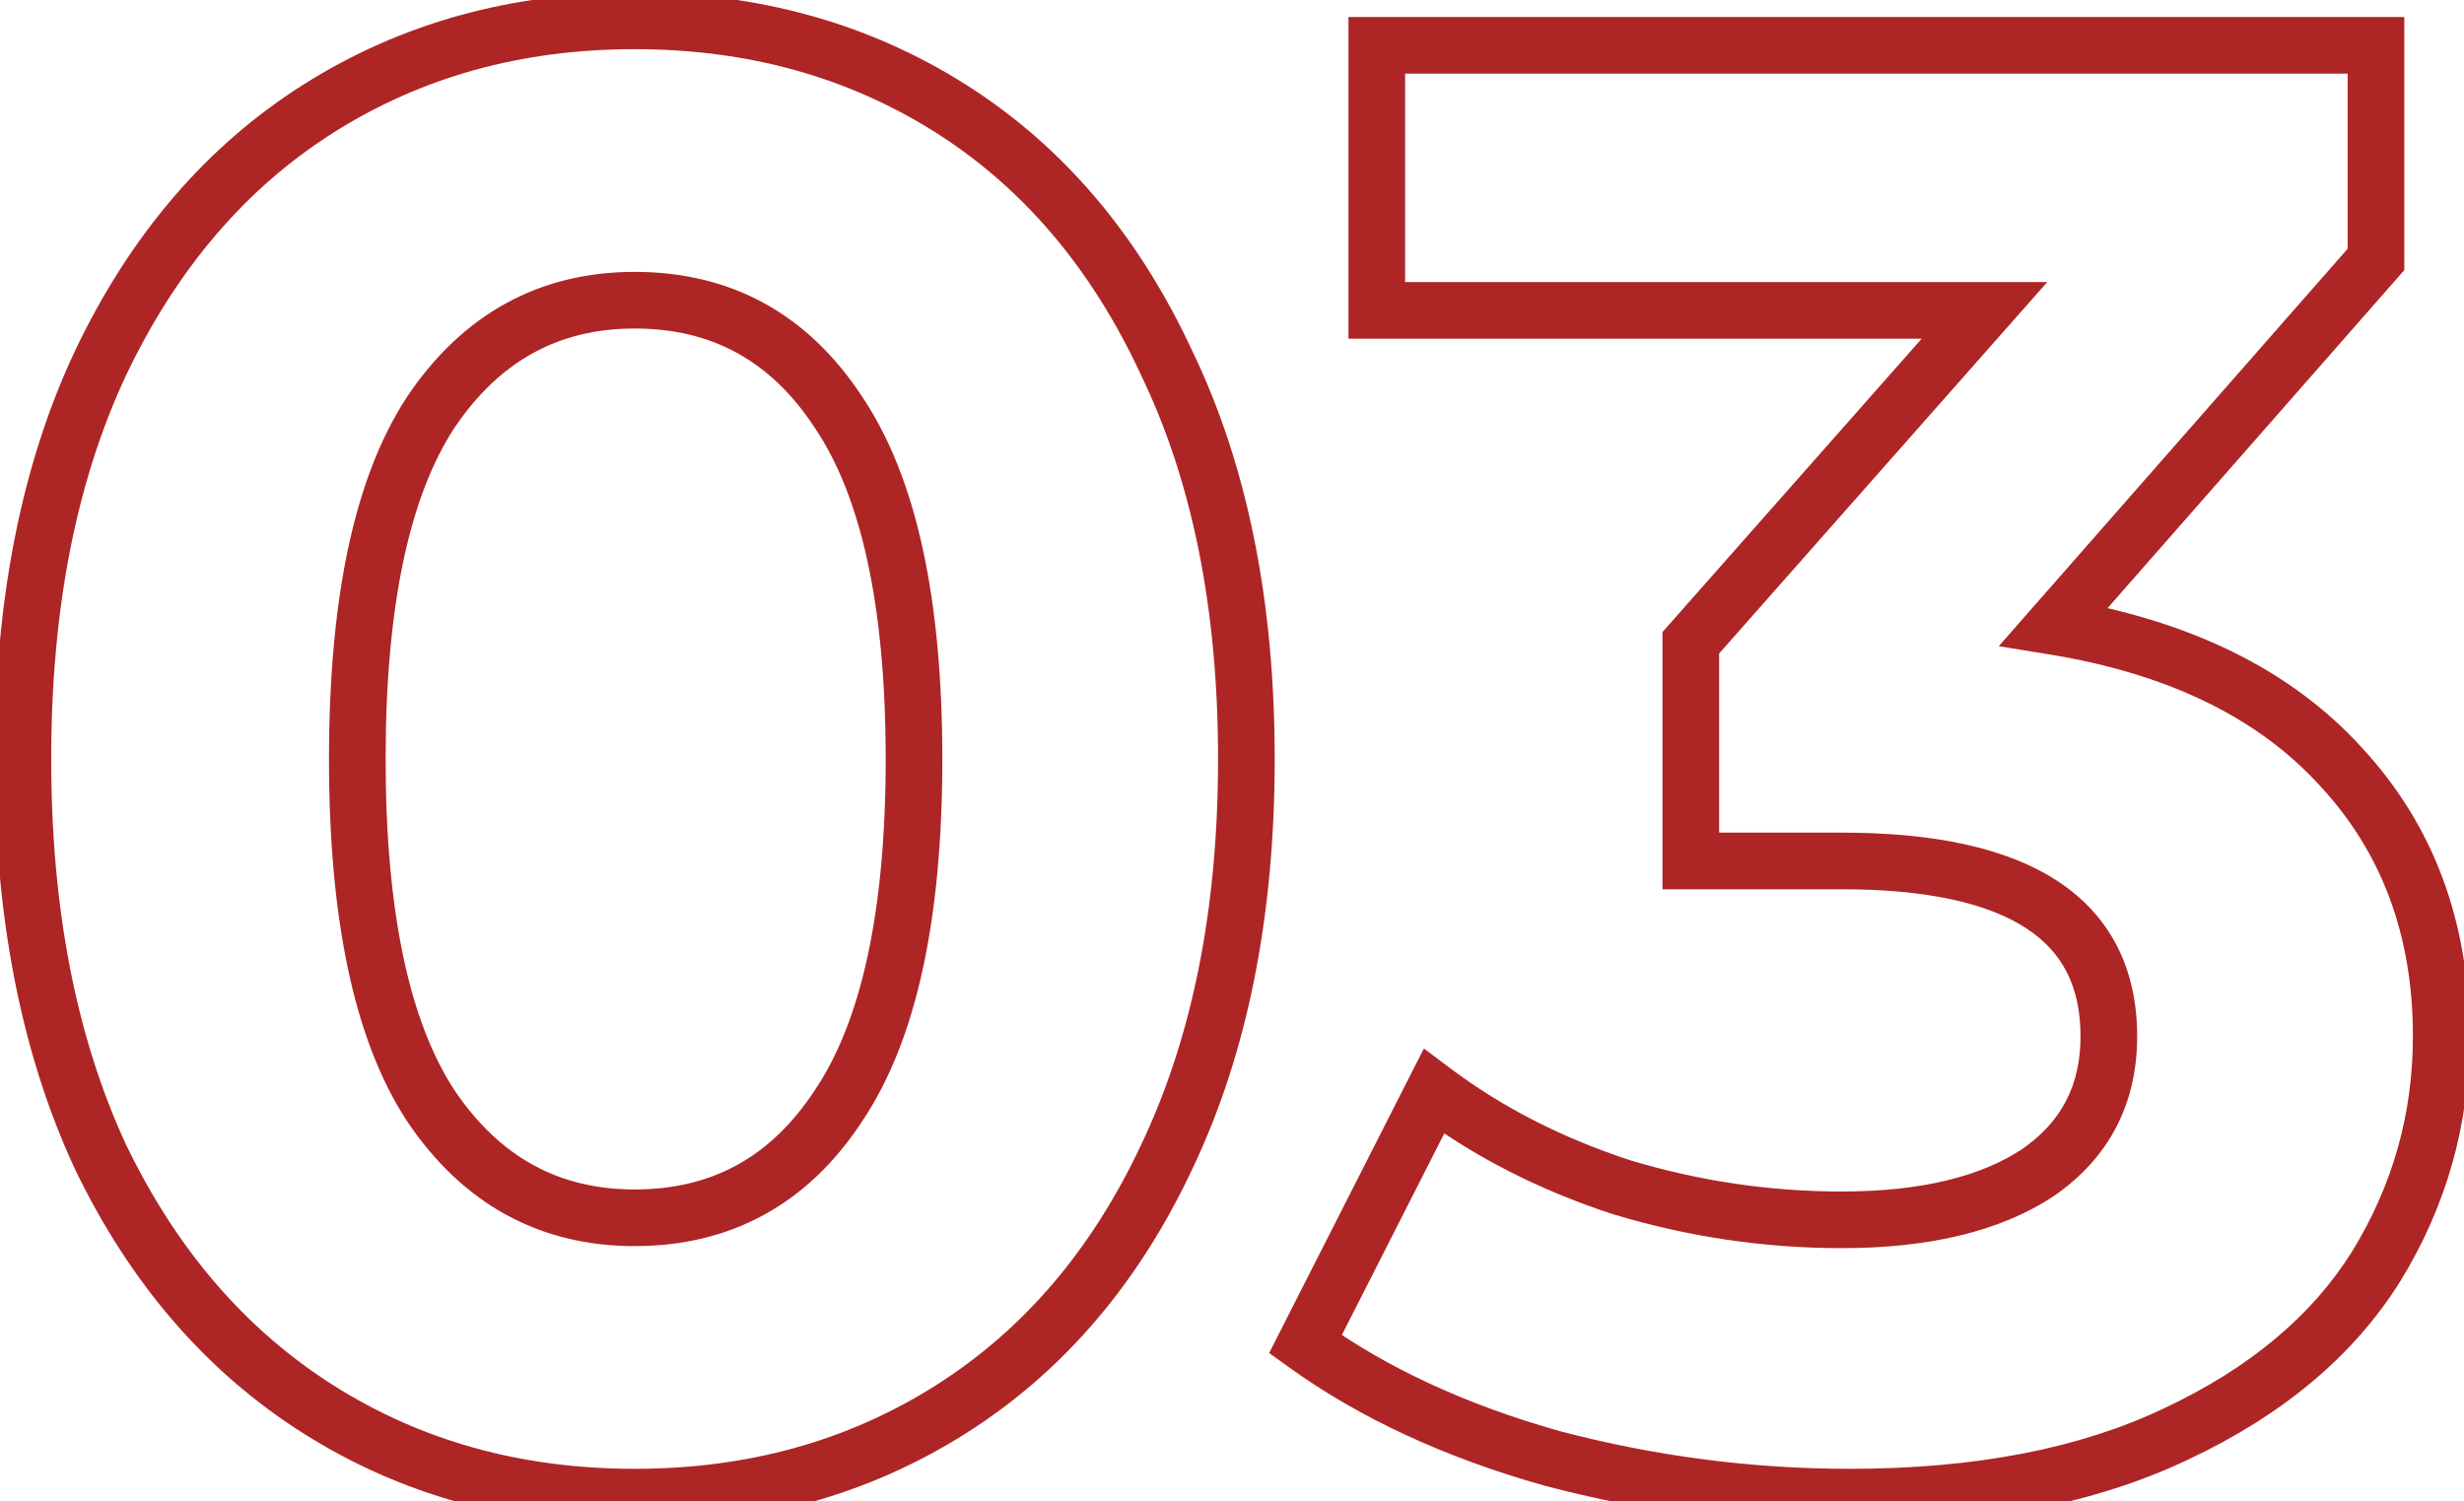 <?xml version="1.0" encoding="UTF-8"?> <svg xmlns="http://www.w3.org/2000/svg" width="87" height="53" viewBox="0 0 87 53" fill="none"> <path d="M11.248 49.768L11.783 48.923L11.783 48.923L11.248 49.768ZM3.544 40.84L2.637 41.261L2.64 41.267L2.643 41.274L3.544 40.84ZM3.544 12.832L2.641 12.402L2.639 12.407L3.544 12.832ZM11.248 3.832L11.783 4.677L11.783 4.677L11.248 3.832ZM33.568 3.832L33.033 4.677L33.033 4.677L33.568 3.832ZM41.2 12.832L40.293 13.252L40.296 13.259L40.299 13.266L41.2 12.832ZM41.2 40.84L40.297 40.41L40.295 40.415L41.2 40.84ZM33.568 49.768L33.033 48.923L33.033 48.923L33.568 49.768ZM29.608 39.04L28.778 38.482L28.771 38.492L29.608 39.04ZM29.608 14.56L28.771 15.108L28.778 15.118L29.608 14.56ZM15.208 14.56L14.378 14.002L14.371 14.012L15.208 14.56ZM15.208 39.04L14.371 39.588L14.378 39.598L15.208 39.04ZM22.408 51.864C18.405 51.864 14.873 50.877 11.783 48.923L10.713 50.613C14.15 52.787 18.059 53.864 22.408 53.864V51.864ZM11.783 48.923C8.695 46.97 6.246 44.146 4.445 40.406L2.643 41.274C4.586 45.31 7.273 48.438 10.713 50.613L11.783 48.923ZM4.451 40.419C2.702 36.644 1.808 32.114 1.808 26.8H-0.192C-0.192 32.334 0.738 37.164 2.637 41.261L4.451 40.419ZM1.808 26.8C1.808 21.485 2.702 16.982 4.449 13.257L2.639 12.407C0.738 16.458 -0.192 21.267 -0.192 26.8H1.808ZM4.447 13.261C6.249 9.474 8.698 6.628 11.783 4.677L10.713 2.987C7.27 5.164 4.583 8.318 2.641 12.402L4.447 13.261ZM11.783 4.677C14.873 2.723 18.405 1.736 22.408 1.736V-0.264C18.059 -0.264 14.15 0.813 10.713 2.987L11.783 4.677ZM22.408 1.736C26.411 1.736 29.942 2.723 33.033 4.677L34.102 2.987C30.666 0.813 26.757 -0.264 22.408 -0.264V1.736ZM33.033 4.677C36.115 6.626 38.539 9.469 40.293 13.252L42.107 12.412C40.213 8.323 37.548 5.166 34.102 2.987L33.033 4.677ZM40.299 13.266C42.091 16.988 43.008 21.489 43.008 26.8H45.008C45.008 21.263 44.053 16.452 42.101 12.398L40.299 13.266ZM43.008 26.8C43.008 32.111 42.092 36.637 40.297 40.41L42.103 41.27C44.053 37.171 45.008 32.337 45.008 26.8H43.008ZM40.295 40.415C38.542 44.151 36.119 46.972 33.033 48.923L34.102 50.613C37.545 48.436 40.21 45.305 42.105 41.265L40.295 40.415ZM33.033 48.923C29.942 50.877 26.411 51.864 22.408 51.864V53.864C26.757 53.864 30.666 52.787 34.102 50.613L33.033 48.923ZM22.408 44C25.828 44 28.538 42.501 30.445 39.588L28.771 38.492C27.222 40.859 25.132 42 22.408 42V44ZM30.438 39.598C32.38 36.711 33.272 32.39 33.272 26.8H31.272C31.272 32.25 30.388 36.089 28.778 38.482L30.438 39.598ZM33.272 26.8C33.272 21.21 32.38 16.889 30.438 14.002L28.778 15.118C30.388 17.511 31.272 21.35 31.272 26.8H33.272ZM30.445 14.012C28.538 11.099 25.828 9.6 22.408 9.6V11.6C25.132 11.6 27.222 12.741 28.771 15.108L30.445 14.012ZM22.408 9.6C19.031 9.6 16.328 11.103 14.378 14.002L16.038 15.118C17.64 12.737 19.737 11.6 22.408 11.6V9.6ZM14.371 14.012C12.483 16.897 11.616 21.213 11.616 26.8H13.616C13.616 21.346 14.477 17.503 16.045 15.108L14.371 14.012ZM11.616 26.8C11.616 32.386 12.483 36.703 14.371 39.588L16.045 38.492C14.477 36.097 13.616 32.254 13.616 26.8H11.616ZM14.378 39.598C16.328 42.497 19.031 44 22.408 44V42C19.737 42 17.64 40.863 16.038 38.482L14.378 39.598ZM72.516 22.12L71.764 21.46L70.574 22.817L72.355 23.107L72.516 22.12ZM82.668 27.088L81.927 27.76L81.934 27.767L82.668 27.088ZM83.892 44.728L84.739 45.26L84.744 45.252L83.892 44.728ZM76.836 50.632L76.411 49.727L76.406 49.729L76.836 50.632ZM54.804 51.496L54.533 52.459L54.541 52.461L54.549 52.463L54.804 51.496ZM46.092 47.464L45.2 47.011L44.812 47.775L45.508 48.276L46.092 47.464ZM50.628 38.536L51.228 37.736L50.276 37.022L49.736 38.083L50.628 38.536ZM57.252 41.92L56.941 42.87L56.952 42.874L56.963 42.877L57.252 41.92ZM71.94 41.416L72.489 42.252L72.498 42.246L72.506 42.241L71.94 41.416ZM59.7 30.4H58.7V31.4H59.7V30.4ZM59.7 22.696L58.951 22.034L58.7 22.317V22.696H59.7ZM70.068 10.96L70.817 11.622L72.286 9.96H70.068V10.96ZM48.612 10.96H47.612V11.96H48.612V10.96ZM48.612 1.6V0.6H47.612V1.6H48.612ZM83.892 1.6H84.892V0.6H83.892V1.6ZM83.892 9.16L84.644 9.82L84.892 9.537V9.16H83.892ZM72.355 23.107C76.611 23.801 79.766 25.377 81.927 27.76L83.409 26.416C80.867 23.615 77.253 21.879 72.677 21.133L72.355 23.107ZM81.934 27.767C84.098 30.108 85.196 33.026 85.196 36.592H87.196C87.196 32.574 85.942 29.156 83.402 26.409L81.934 27.767ZM85.196 36.592C85.196 39.335 84.48 41.865 83.04 44.204L84.744 45.252C86.377 42.599 87.196 39.705 87.196 36.592H85.196ZM83.045 44.197C81.631 46.451 79.442 48.303 76.411 49.727L77.261 51.537C80.566 49.985 83.082 47.901 84.739 45.26L83.045 44.197ZM76.406 49.729C73.456 51.136 69.773 51.864 65.316 51.864V53.864C69.98 53.864 73.976 53.104 77.266 51.535L76.406 49.729ZM65.316 51.864C61.851 51.864 58.432 51.419 55.059 50.529L54.549 52.463C58.088 53.397 61.677 53.864 65.316 53.864V51.864ZM55.075 50.533C51.758 49.599 48.965 48.3 46.676 46.653L45.508 48.276C48.019 50.084 51.034 51.473 54.533 52.459L55.075 50.533ZM46.984 47.917L51.52 38.989L49.736 38.083L45.2 47.011L46.984 47.917ZM50.028 39.336C52.044 40.847 54.351 42.024 56.941 42.87L57.563 40.969C55.161 40.184 53.053 39.105 51.228 37.736L50.028 39.336ZM56.963 42.877C59.6 43.673 62.289 44.072 65.028 44.072V42.072C62.487 42.072 59.992 41.703 57.541 40.963L56.963 42.877ZM65.028 44.072C68.067 44.072 70.588 43.501 72.489 42.252L71.391 40.58C69.933 41.539 67.845 42.072 65.028 42.072V44.072ZM72.506 42.241C74.462 40.899 75.46 38.98 75.46 36.592H73.46C73.46 38.331 72.778 39.629 71.374 40.591L72.506 42.241ZM75.46 36.592C75.46 34.23 74.535 32.349 72.651 31.112C70.84 29.923 68.25 29.4 65.028 29.4V31.4C68.094 31.4 70.221 31.909 71.553 32.784C72.813 33.611 73.46 34.826 73.46 36.592H75.46ZM65.028 29.4H59.7V31.4H65.028V29.4ZM60.7 30.4V22.696H58.7V30.4H60.7ZM60.45 23.358L70.817 11.622L69.319 10.298L58.951 22.034L60.45 23.358ZM70.068 9.96H48.612V11.96H70.068V9.96ZM49.612 10.96V1.6H47.612V10.96H49.612ZM48.612 2.6H83.892V0.6H48.612V2.6ZM82.892 1.6V9.16H84.892V1.6H82.892ZM83.141 8.5L71.764 21.46L73.268 22.78L84.644 9.82L83.141 8.5Z" fill="#AE2526"></path> </svg> 